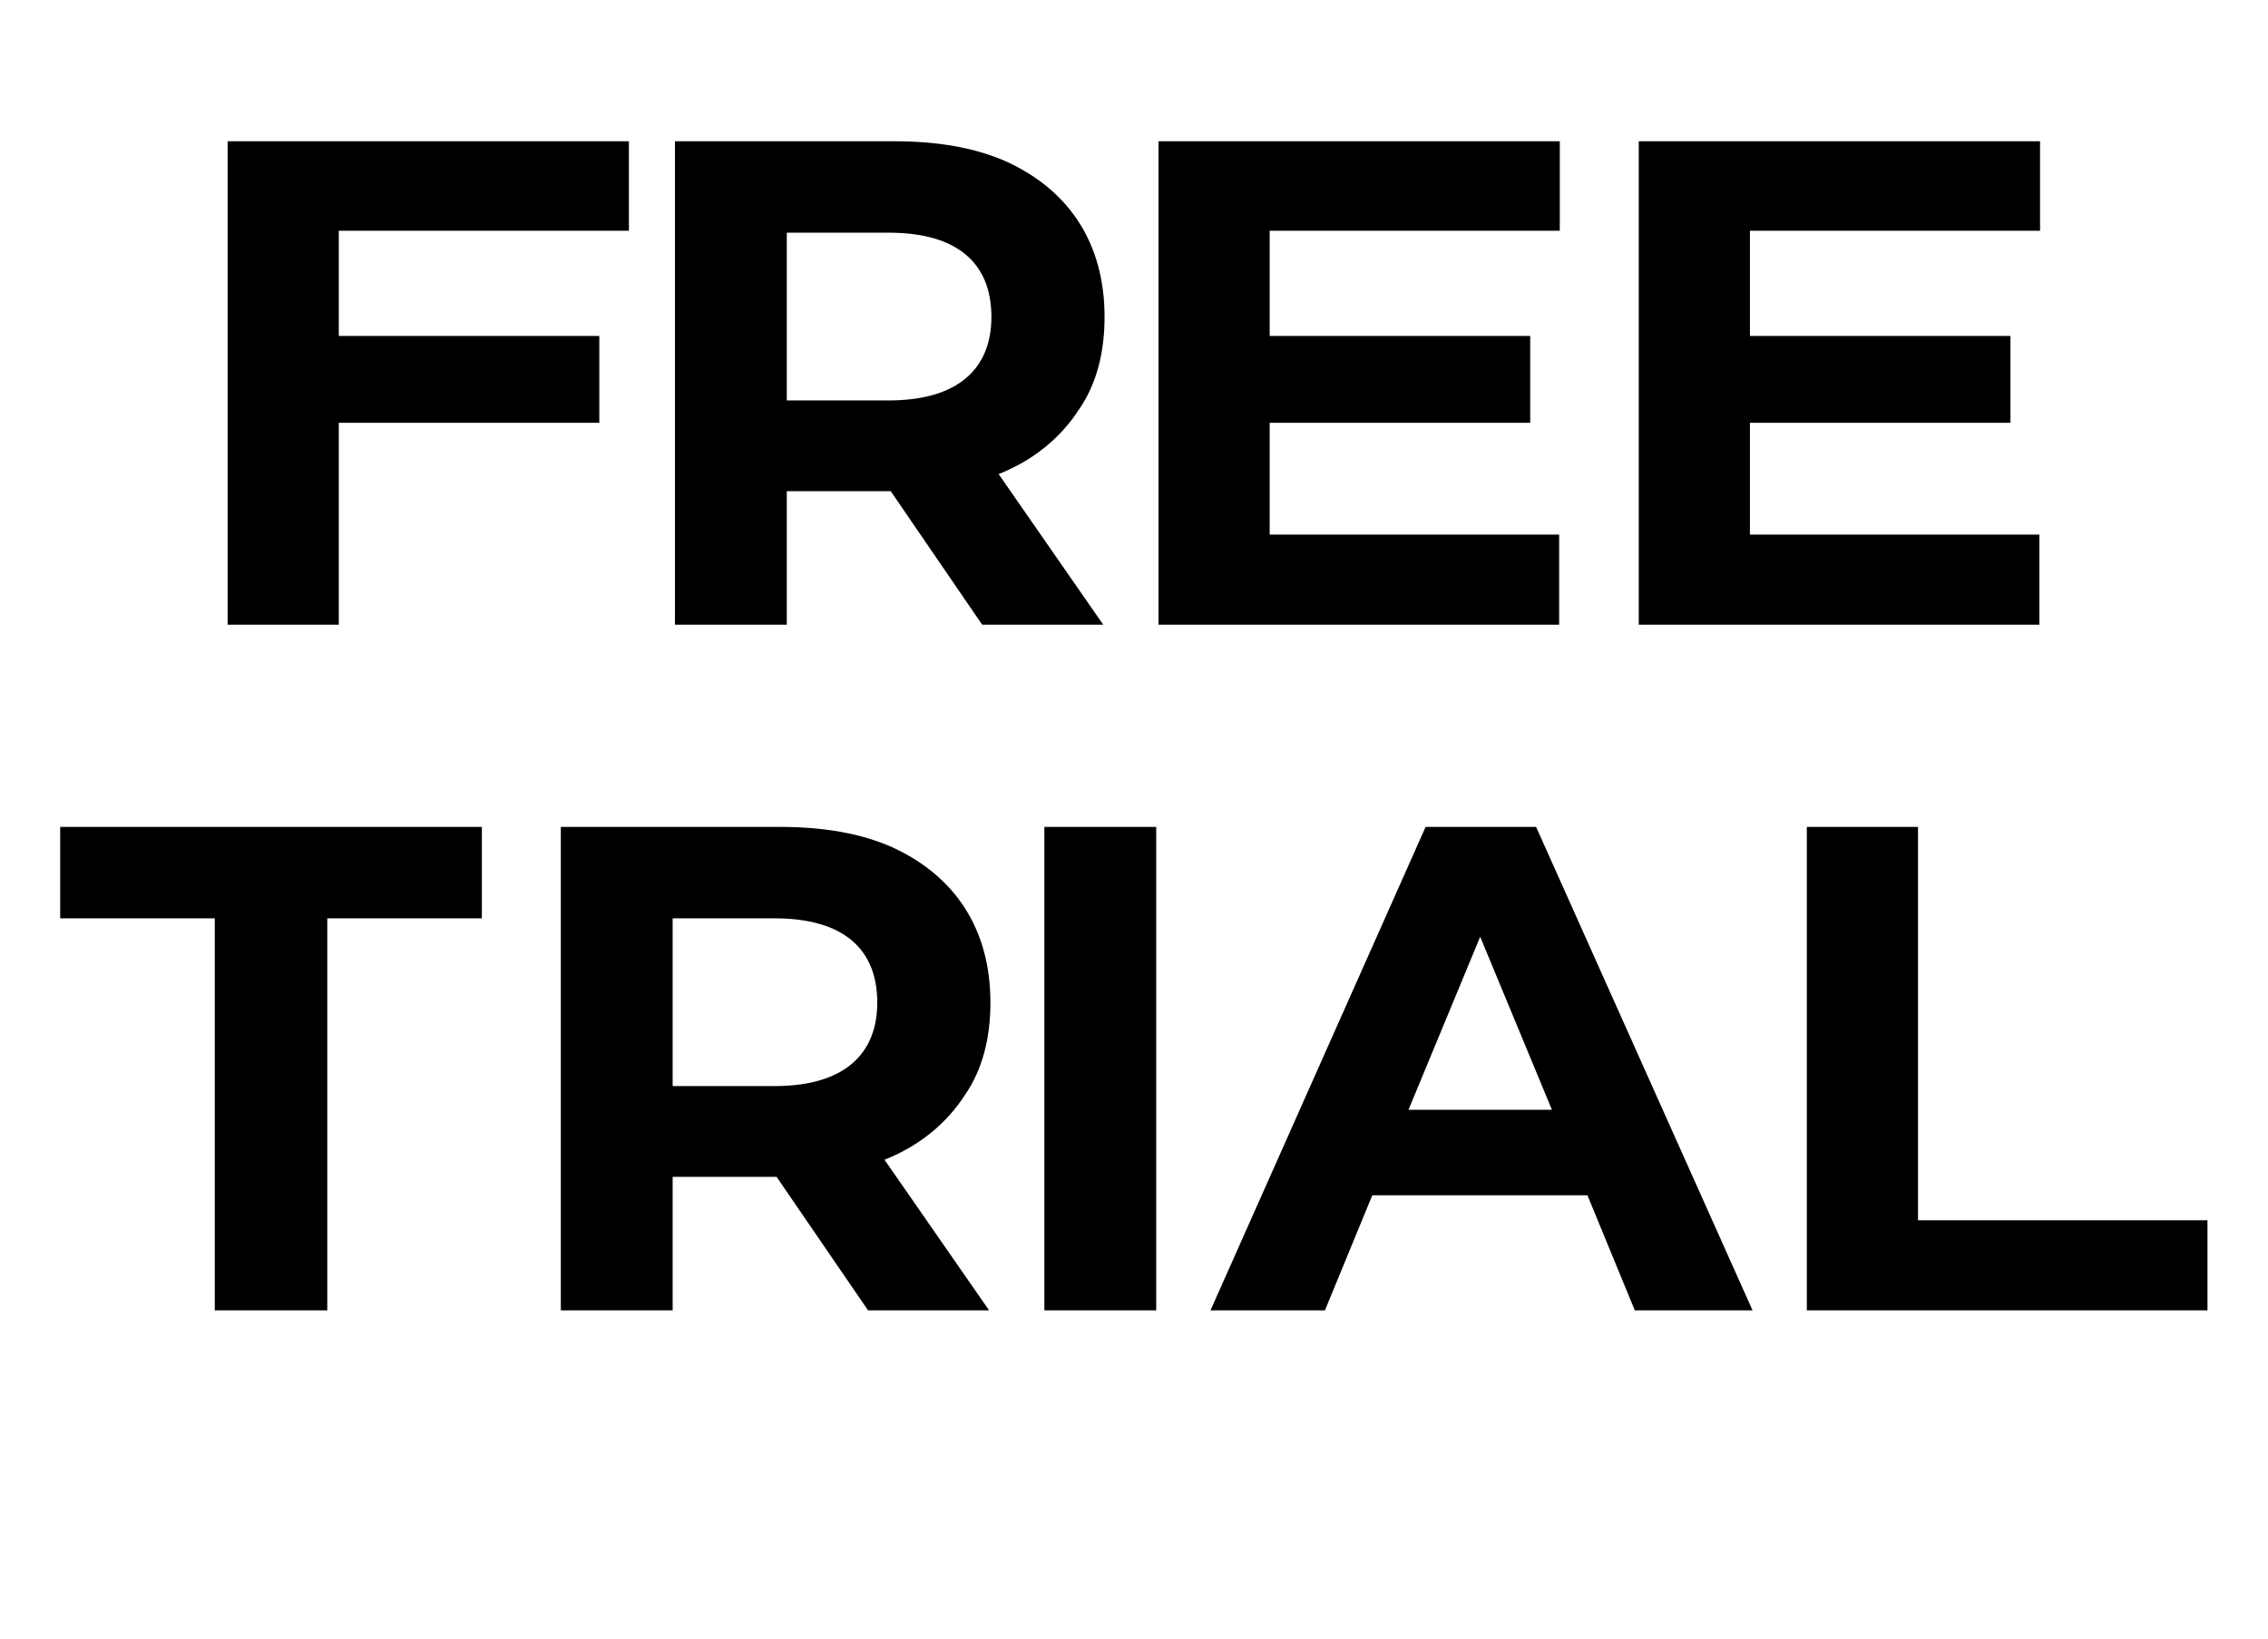 <svg width="101" height="73" viewBox="0 0 101 73" fill="none" xmlns="http://www.w3.org/2000/svg">
<path d="M15.087 18.831V27.825H10.136V6.292H28.007V10.277H15.087V14.964H26.689V18.831H15.087ZM35.038 21.878V27.825H30.058V6.292H39.843C41.777 6.292 43.447 6.585 44.824 7.2C47.636 8.489 49.189 10.863 49.189 14.114C49.189 15.697 48.837 17.103 48.046 18.245C47.226 19.505 46.025 20.501 44.472 21.116L49.13 27.825H43.739L39.667 21.878H35.038ZM39.579 10.364H35.038V17.835H39.579C42.656 17.835 44.15 16.429 44.15 14.114C44.15 11.742 42.656 10.364 39.579 10.364ZM69.433 23.812V27.825H51.591V6.292H69.462V10.277H56.542V14.964H68.144V18.831H56.542V23.812H69.433ZM90.82 23.812V27.825H72.978V6.292H90.849V10.277H77.929V14.964H89.531V18.831H77.929V23.812H90.82Z" fill="#0DF78B" style="fill:#0DF78B;fill:color(display-p3 0.051 0.969 0.545);fill-opacity:1;"/>
<path d="M14.575 40.904V58.365H9.565V40.904H2.68V36.832H21.459V40.904H14.575ZM29.955 52.418V58.365H24.975V36.832H34.76C36.694 36.832 38.364 37.125 39.74 37.74C42.553 39.029 44.106 41.402 44.106 44.654C44.106 46.236 43.754 47.642 42.963 48.785C42.143 50.045 40.942 51.041 39.389 51.656L44.047 58.365H38.657L34.584 52.418H29.955ZM34.496 40.904H29.955V48.375H34.496C37.572 48.375 39.067 46.969 39.067 44.654C39.067 42.281 37.572 40.904 34.496 40.904ZM51.489 36.832V58.365H46.508V36.832H51.489ZM61.112 53.238L59.003 58.365H53.906L63.486 36.832H68.407L78.046 58.365H72.802L70.693 53.238H61.112ZM69.111 49.43L65.917 41.724L62.724 49.43H69.111ZM98.305 54.351V58.365H80.463V36.832H85.414V54.351H98.305Z" fill="#0DF78B" style="fill:#0DF78B;fill:color(display-p3 0.051 0.969 0.545);fill-opacity:1;"/>
</svg>
